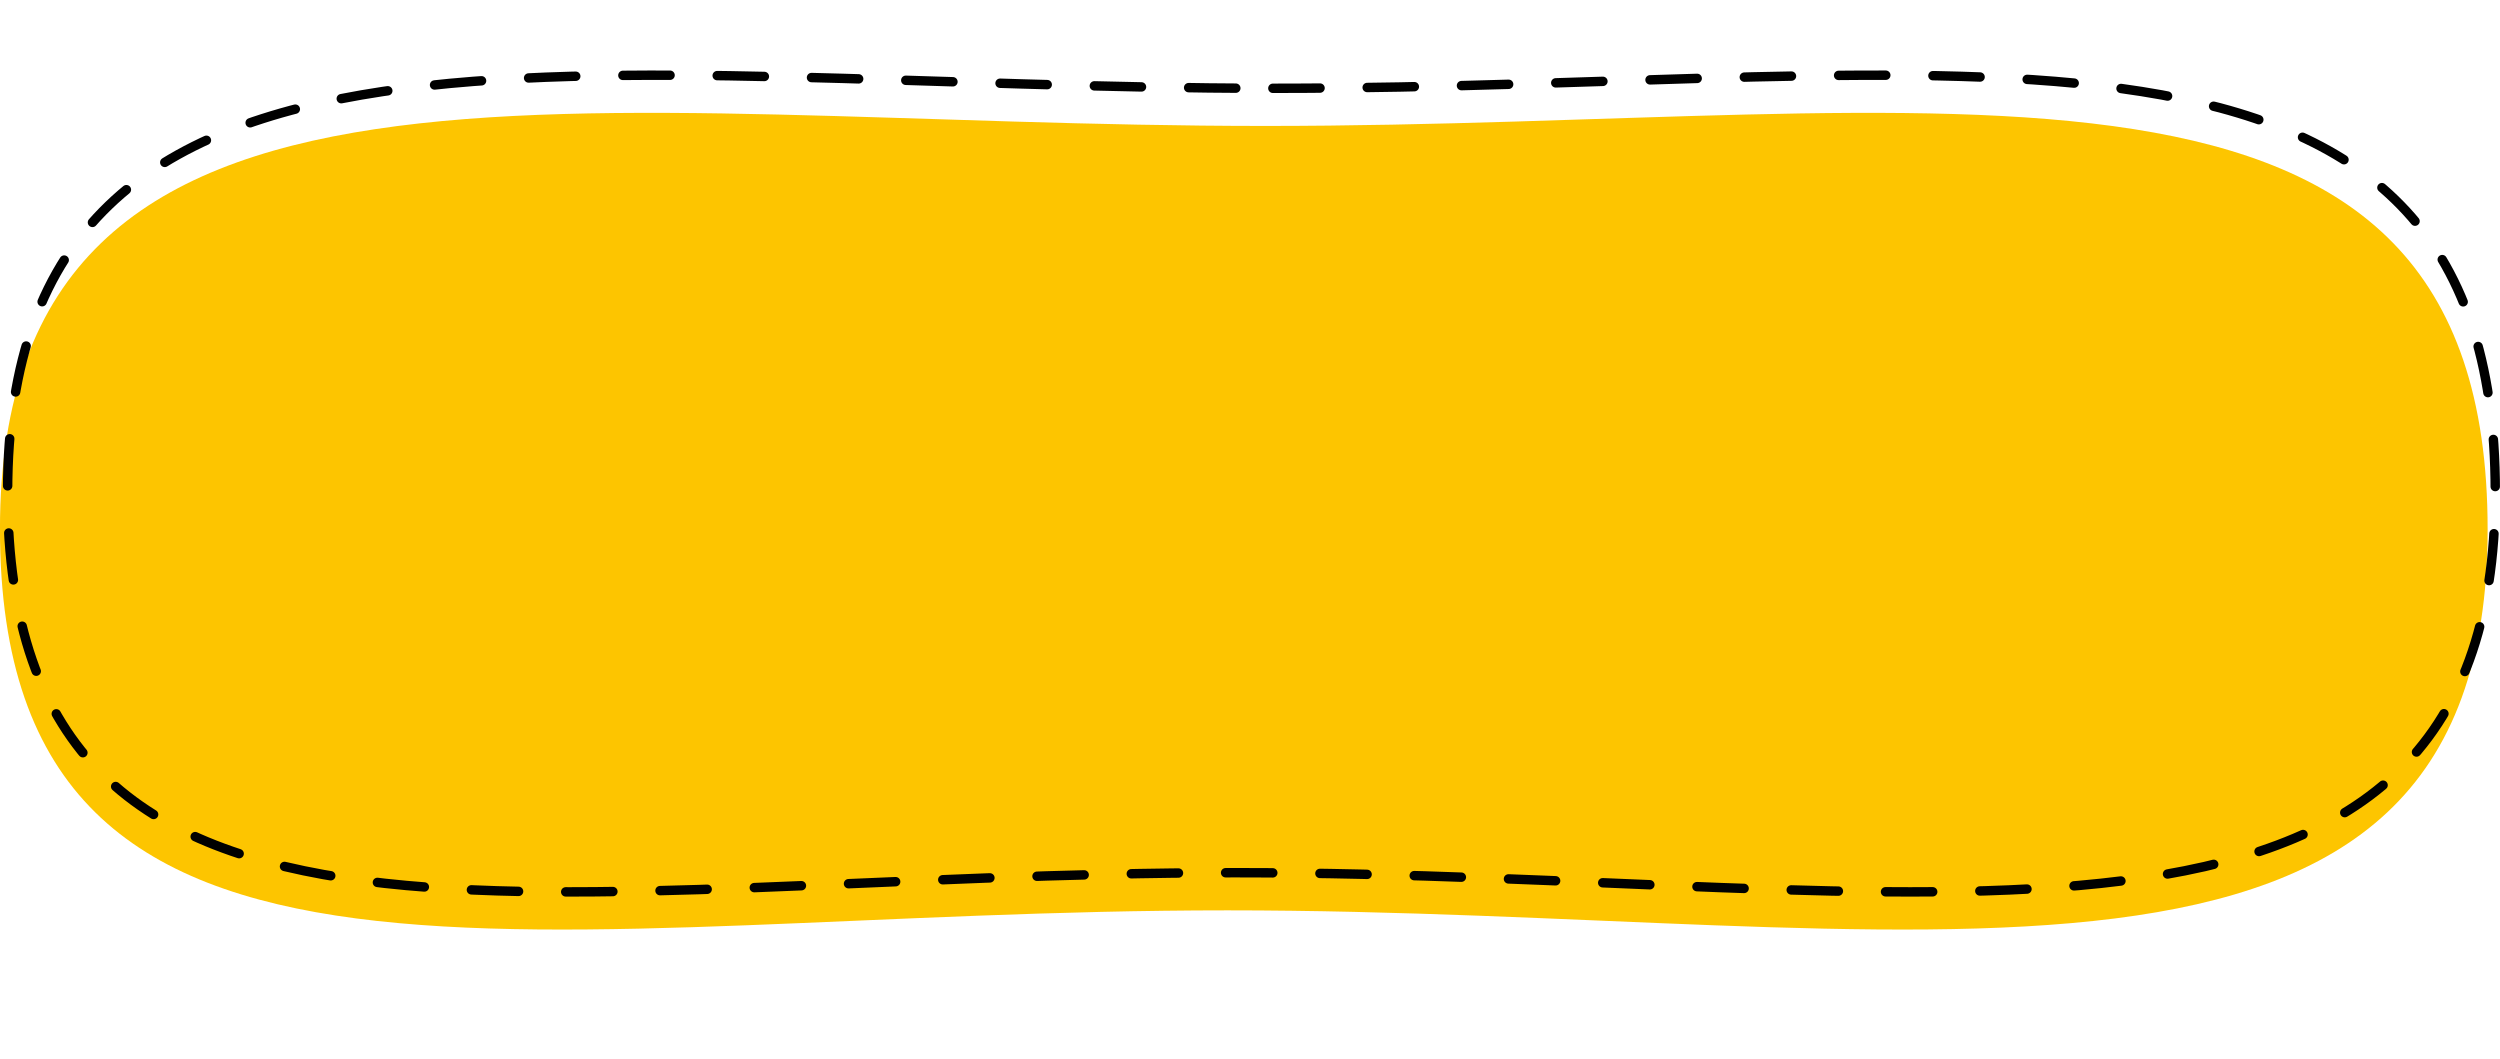 <?xml version="1.0" encoding="UTF-8"?>
<!DOCTYPE svg PUBLIC '-//W3C//DTD SVG 1.0//EN'
          'http://www.w3.org/TR/2001/REC-SVG-20010904/DTD/svg10.dtd'>
<svg clip-rule="evenodd" fill-rule="evenodd" height="1087.9" preserveAspectRatio="xMidYMid meet" stroke-linecap="round" stroke-linejoin="round" stroke-miterlimit="1.5" version="1.0" viewBox="225.6 908.8 2568.4 1087.9" width="2568.4" xmlns="http://www.w3.org/2000/svg" xmlns:xlink="http://www.w3.org/1999/xlink" zoomAndPan="magnify"
><g
  ><g id="change1_1"
    ><path d="M1525.45,1038.19c705.271,0 1255.84,-129.398 1255.84,414.554c0,543.951 -589.318,391.316 -1294.59,391.316c-705.272,0 -1261.14,152.635 -1261.14,-391.316c0,-543.952 594.616,-414.554 1299.89,-414.554Z" fill="#fdc500"
    /></g
    ><path d="M1533.3,999.512c705.272,-0 1255.84,-129.398 1255.84,414.553c0,543.952 -589.318,391.317 -1294.59,391.317c-705.272,-0 -1261.14,152.635 -1261.14,-391.317c0,-543.951 594.616,-414.553 1299.89,-414.553Z" fill="none" stroke="#000" stroke-dasharray="48.45,48.45,0,0,0,0" stroke-width="9.69"
  /></g
></svg
>
